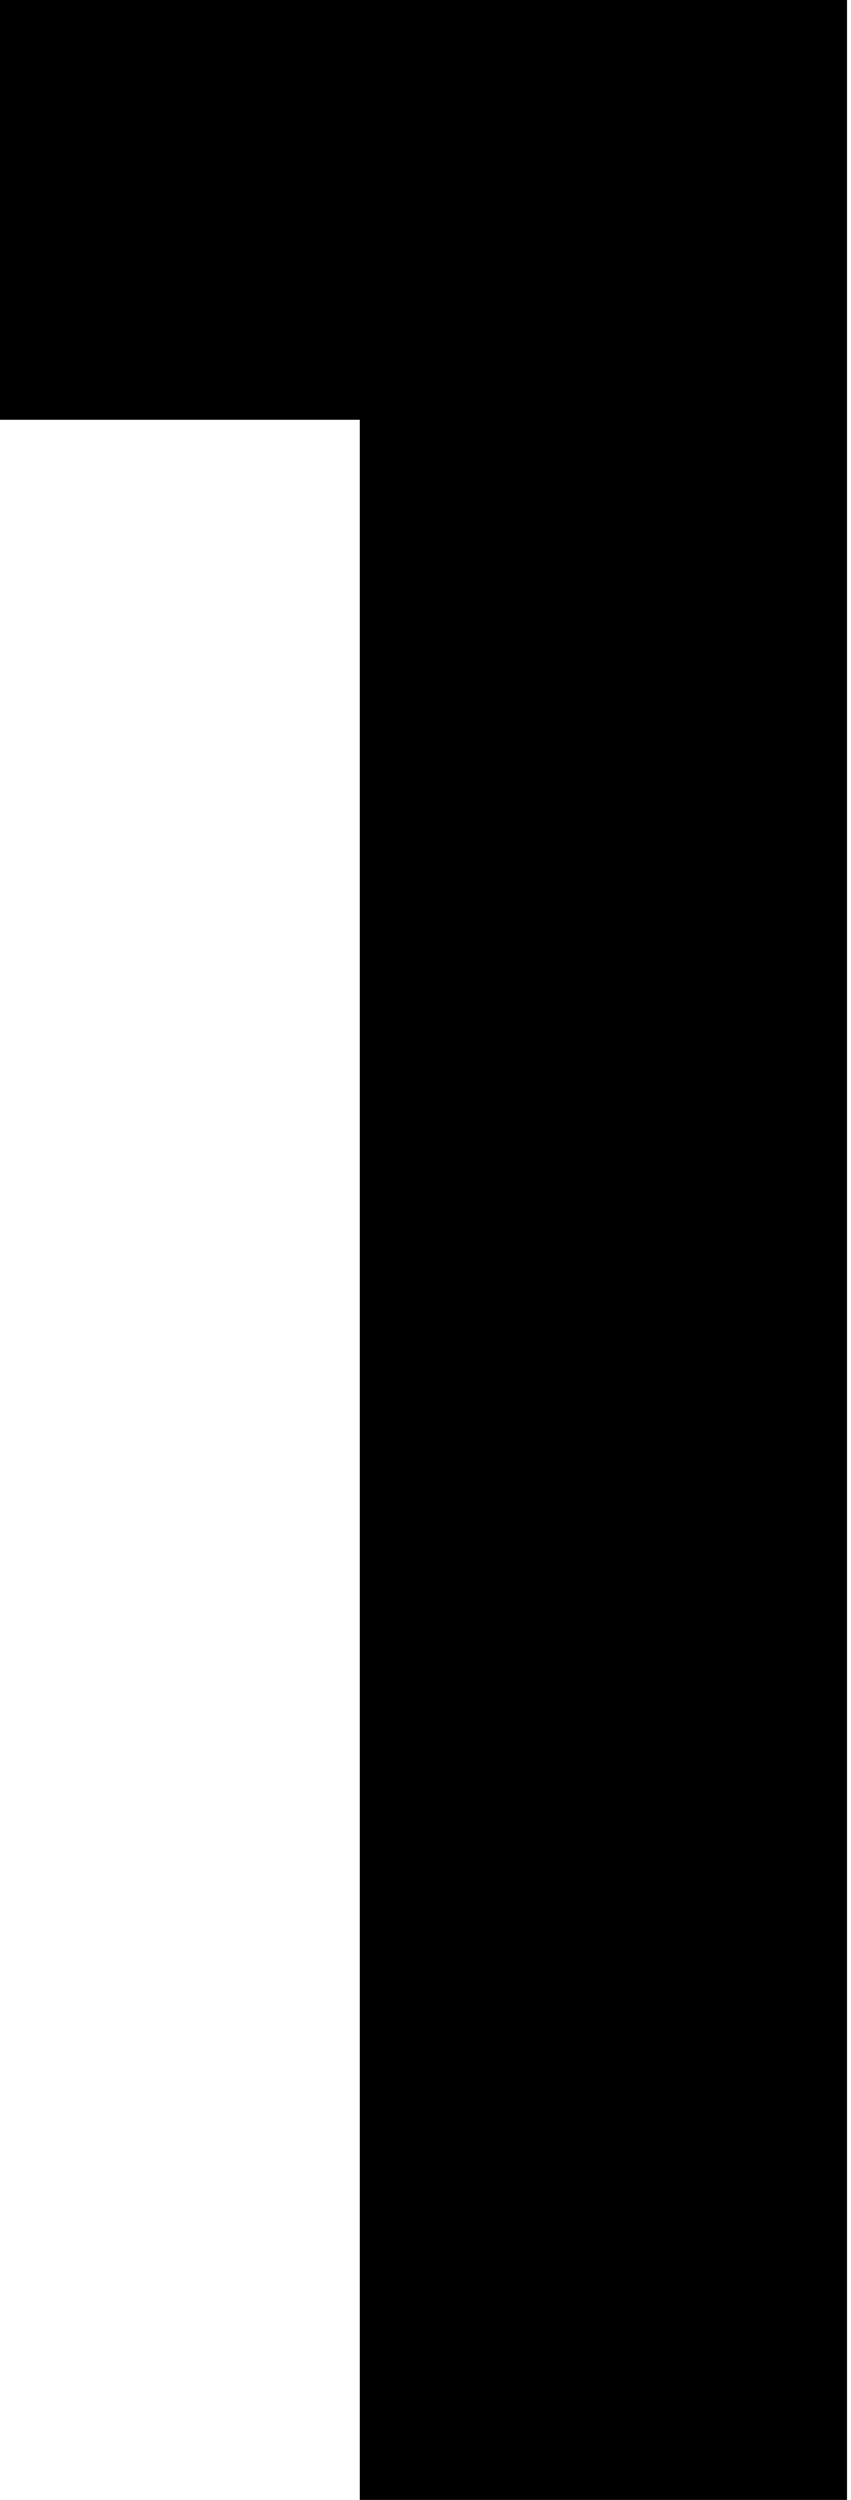 <?xml version="1.0" encoding="UTF-8"?> <svg xmlns="http://www.w3.org/2000/svg" width="32" height="94" viewBox="0 0 32 94" fill="none"> <path d="M13.529 94V15.784H0V0H31.85V94H13.529Z" fill="black"></path> </svg> 